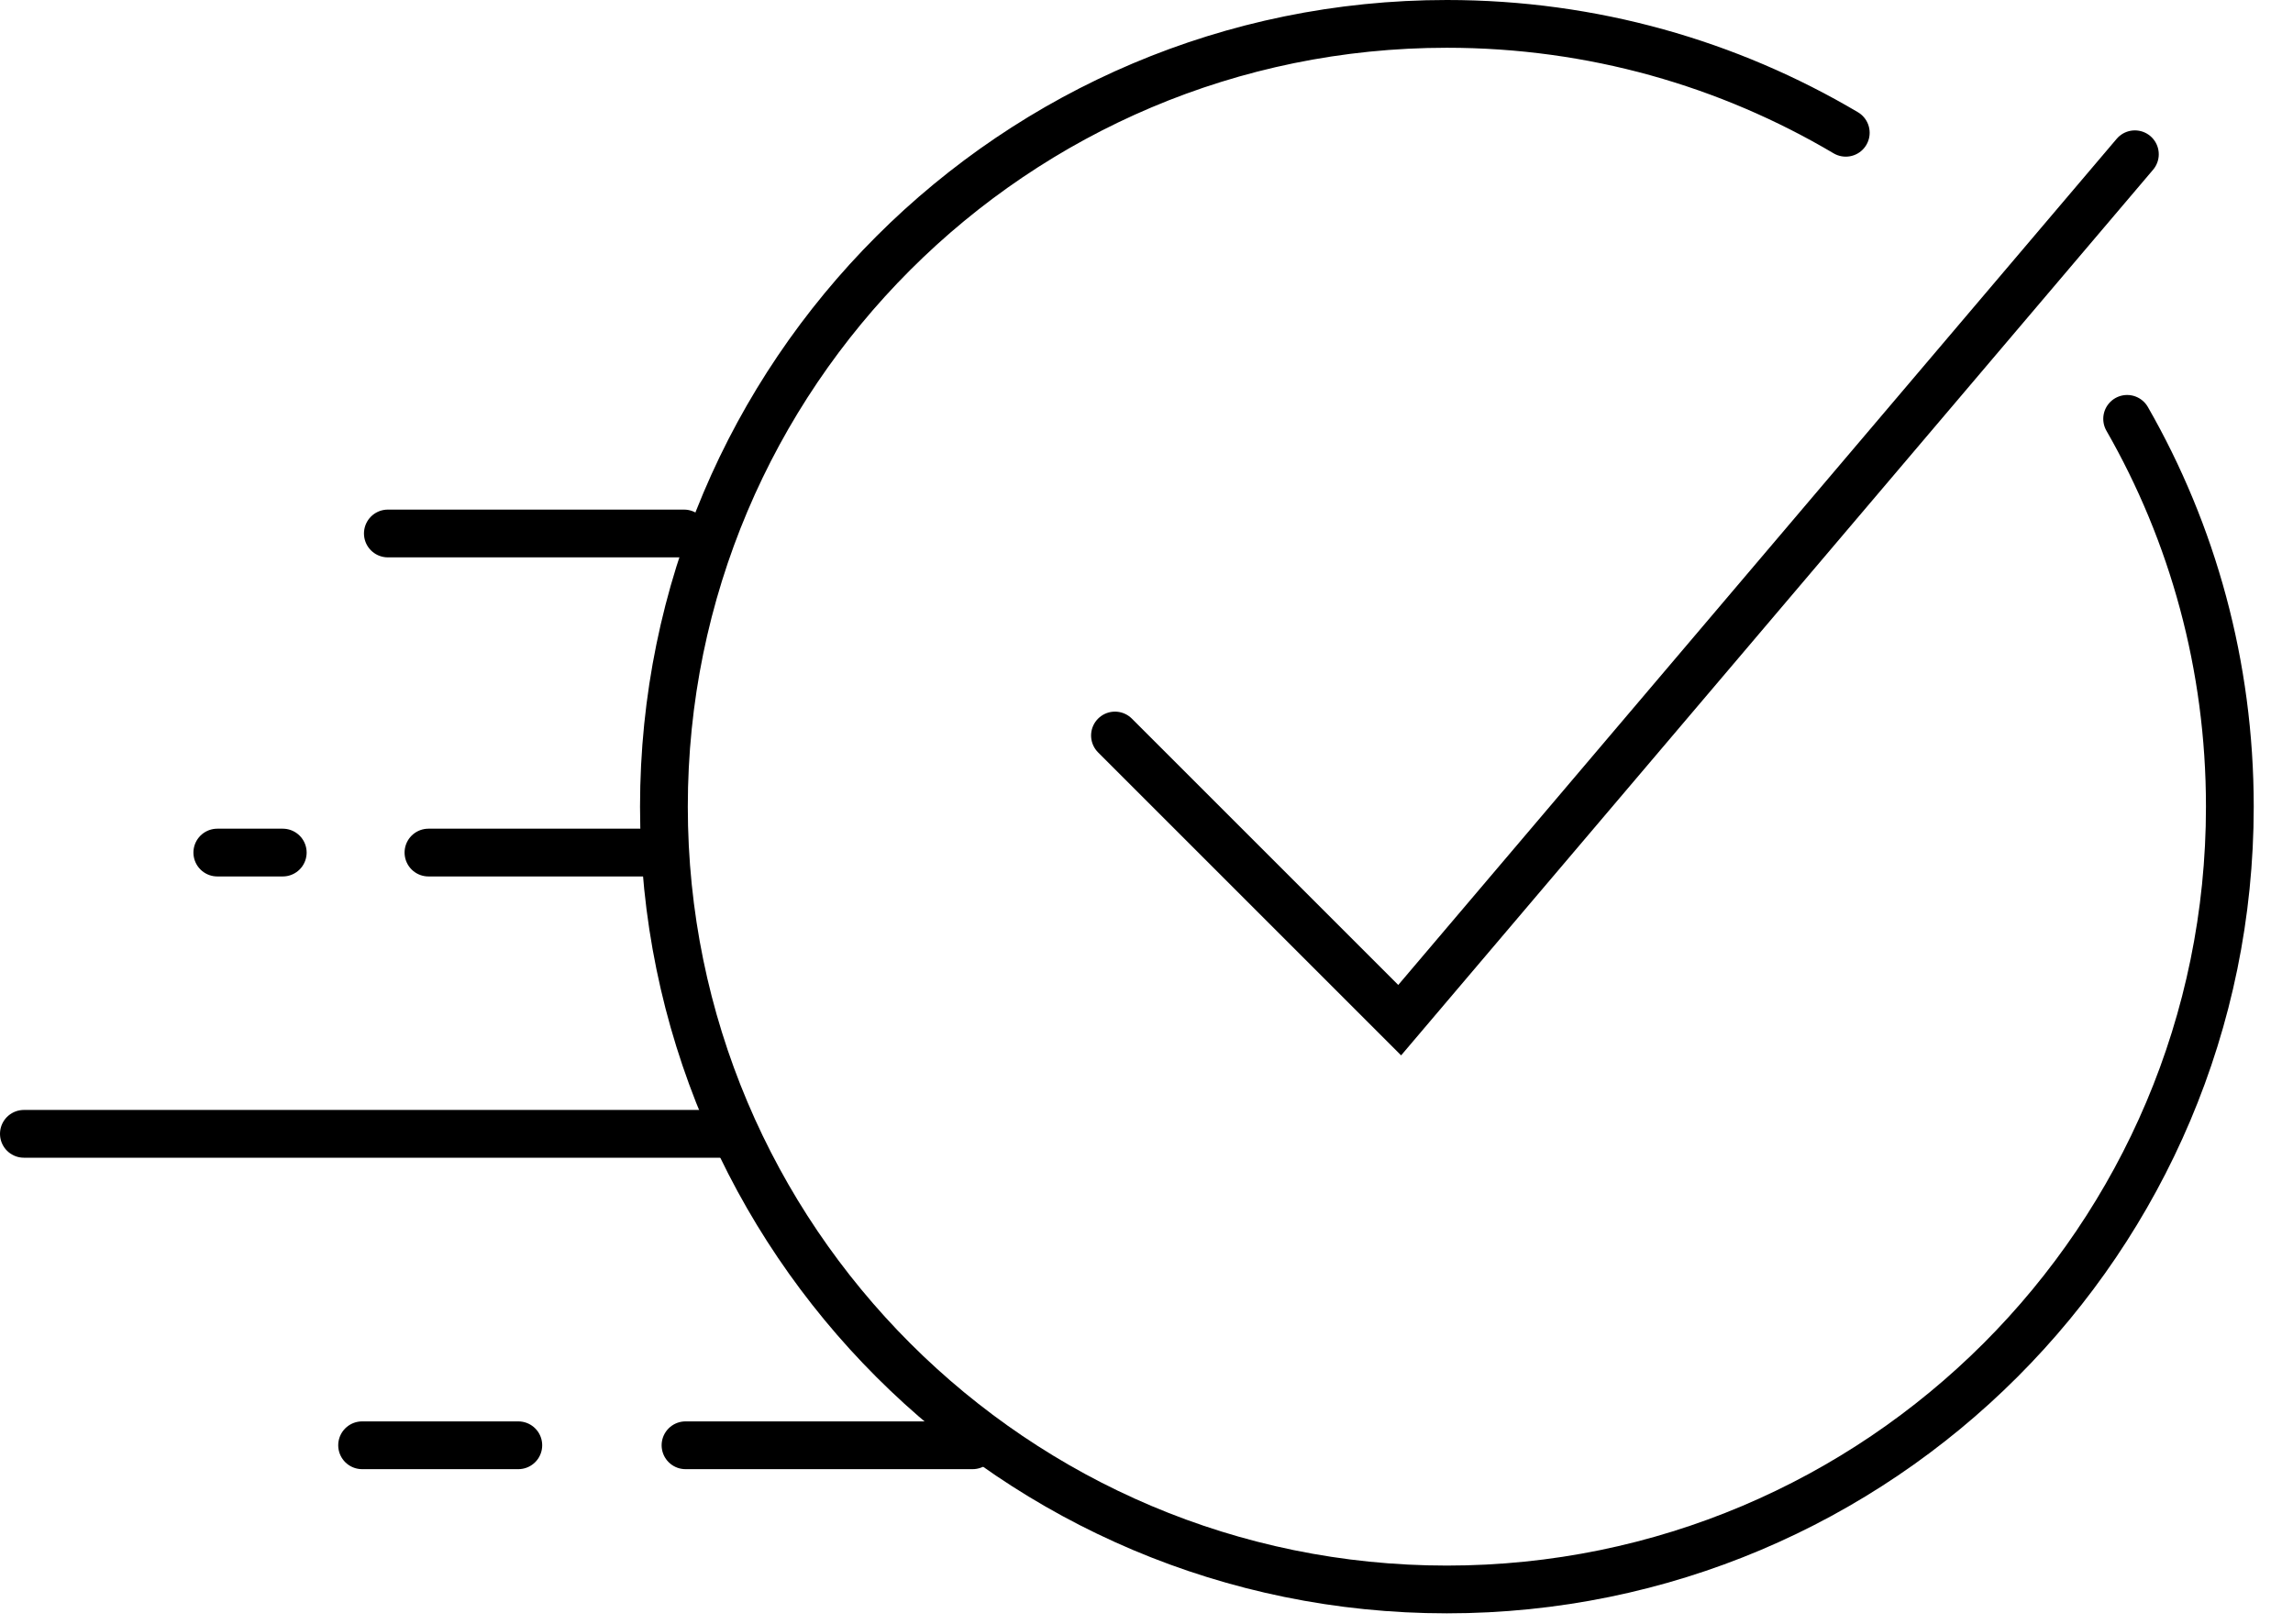 <svg width="48" height="34" viewBox="0 0 48 34" fill="none" xmlns="http://www.w3.org/2000/svg">
<path d="M44.528 8.77C45.898 11.16 46.678 13.93 46.678 16.89C46.678 25.94 39.338 33.28 30.288 33.28C21.238 33.28 13.898 25.94 13.898 16.89C13.898 7.84 21.238 0.5 30.288 0.5C33.338 0.5 36.188 1.33 38.638 2.78" stroke="black" stroke-miterlimit="10" stroke-linecap="round"/>
<path d="M23.34 15.4L29.3 21.36L44.69 3.23" stroke="black" stroke-miterlimit="10" stroke-linecap="round"/>
<path d="M8.119 11.17H14.319" stroke="black" stroke-miterlimit="10" stroke-linecap="round"/>
<path d="M8.969 17.851H13.899" stroke="black" stroke-miterlimit="10" stroke-linecap="round"/>
<path d="M0.5 23.74H15.27" stroke="black" stroke-miterlimit="10" stroke-linecap="round"/>
<path d="M14.35 30.261H20.36" stroke="black" stroke-miterlimit="10" stroke-linecap="round"/>
<path d="M7.58 30.261H10.85" stroke="black" stroke-miterlimit="10" stroke-linecap="round"/>
<path d="M4.549 17.851H5.919" stroke="black" stroke-miterlimit="10" stroke-linecap="round"/>
</svg>
